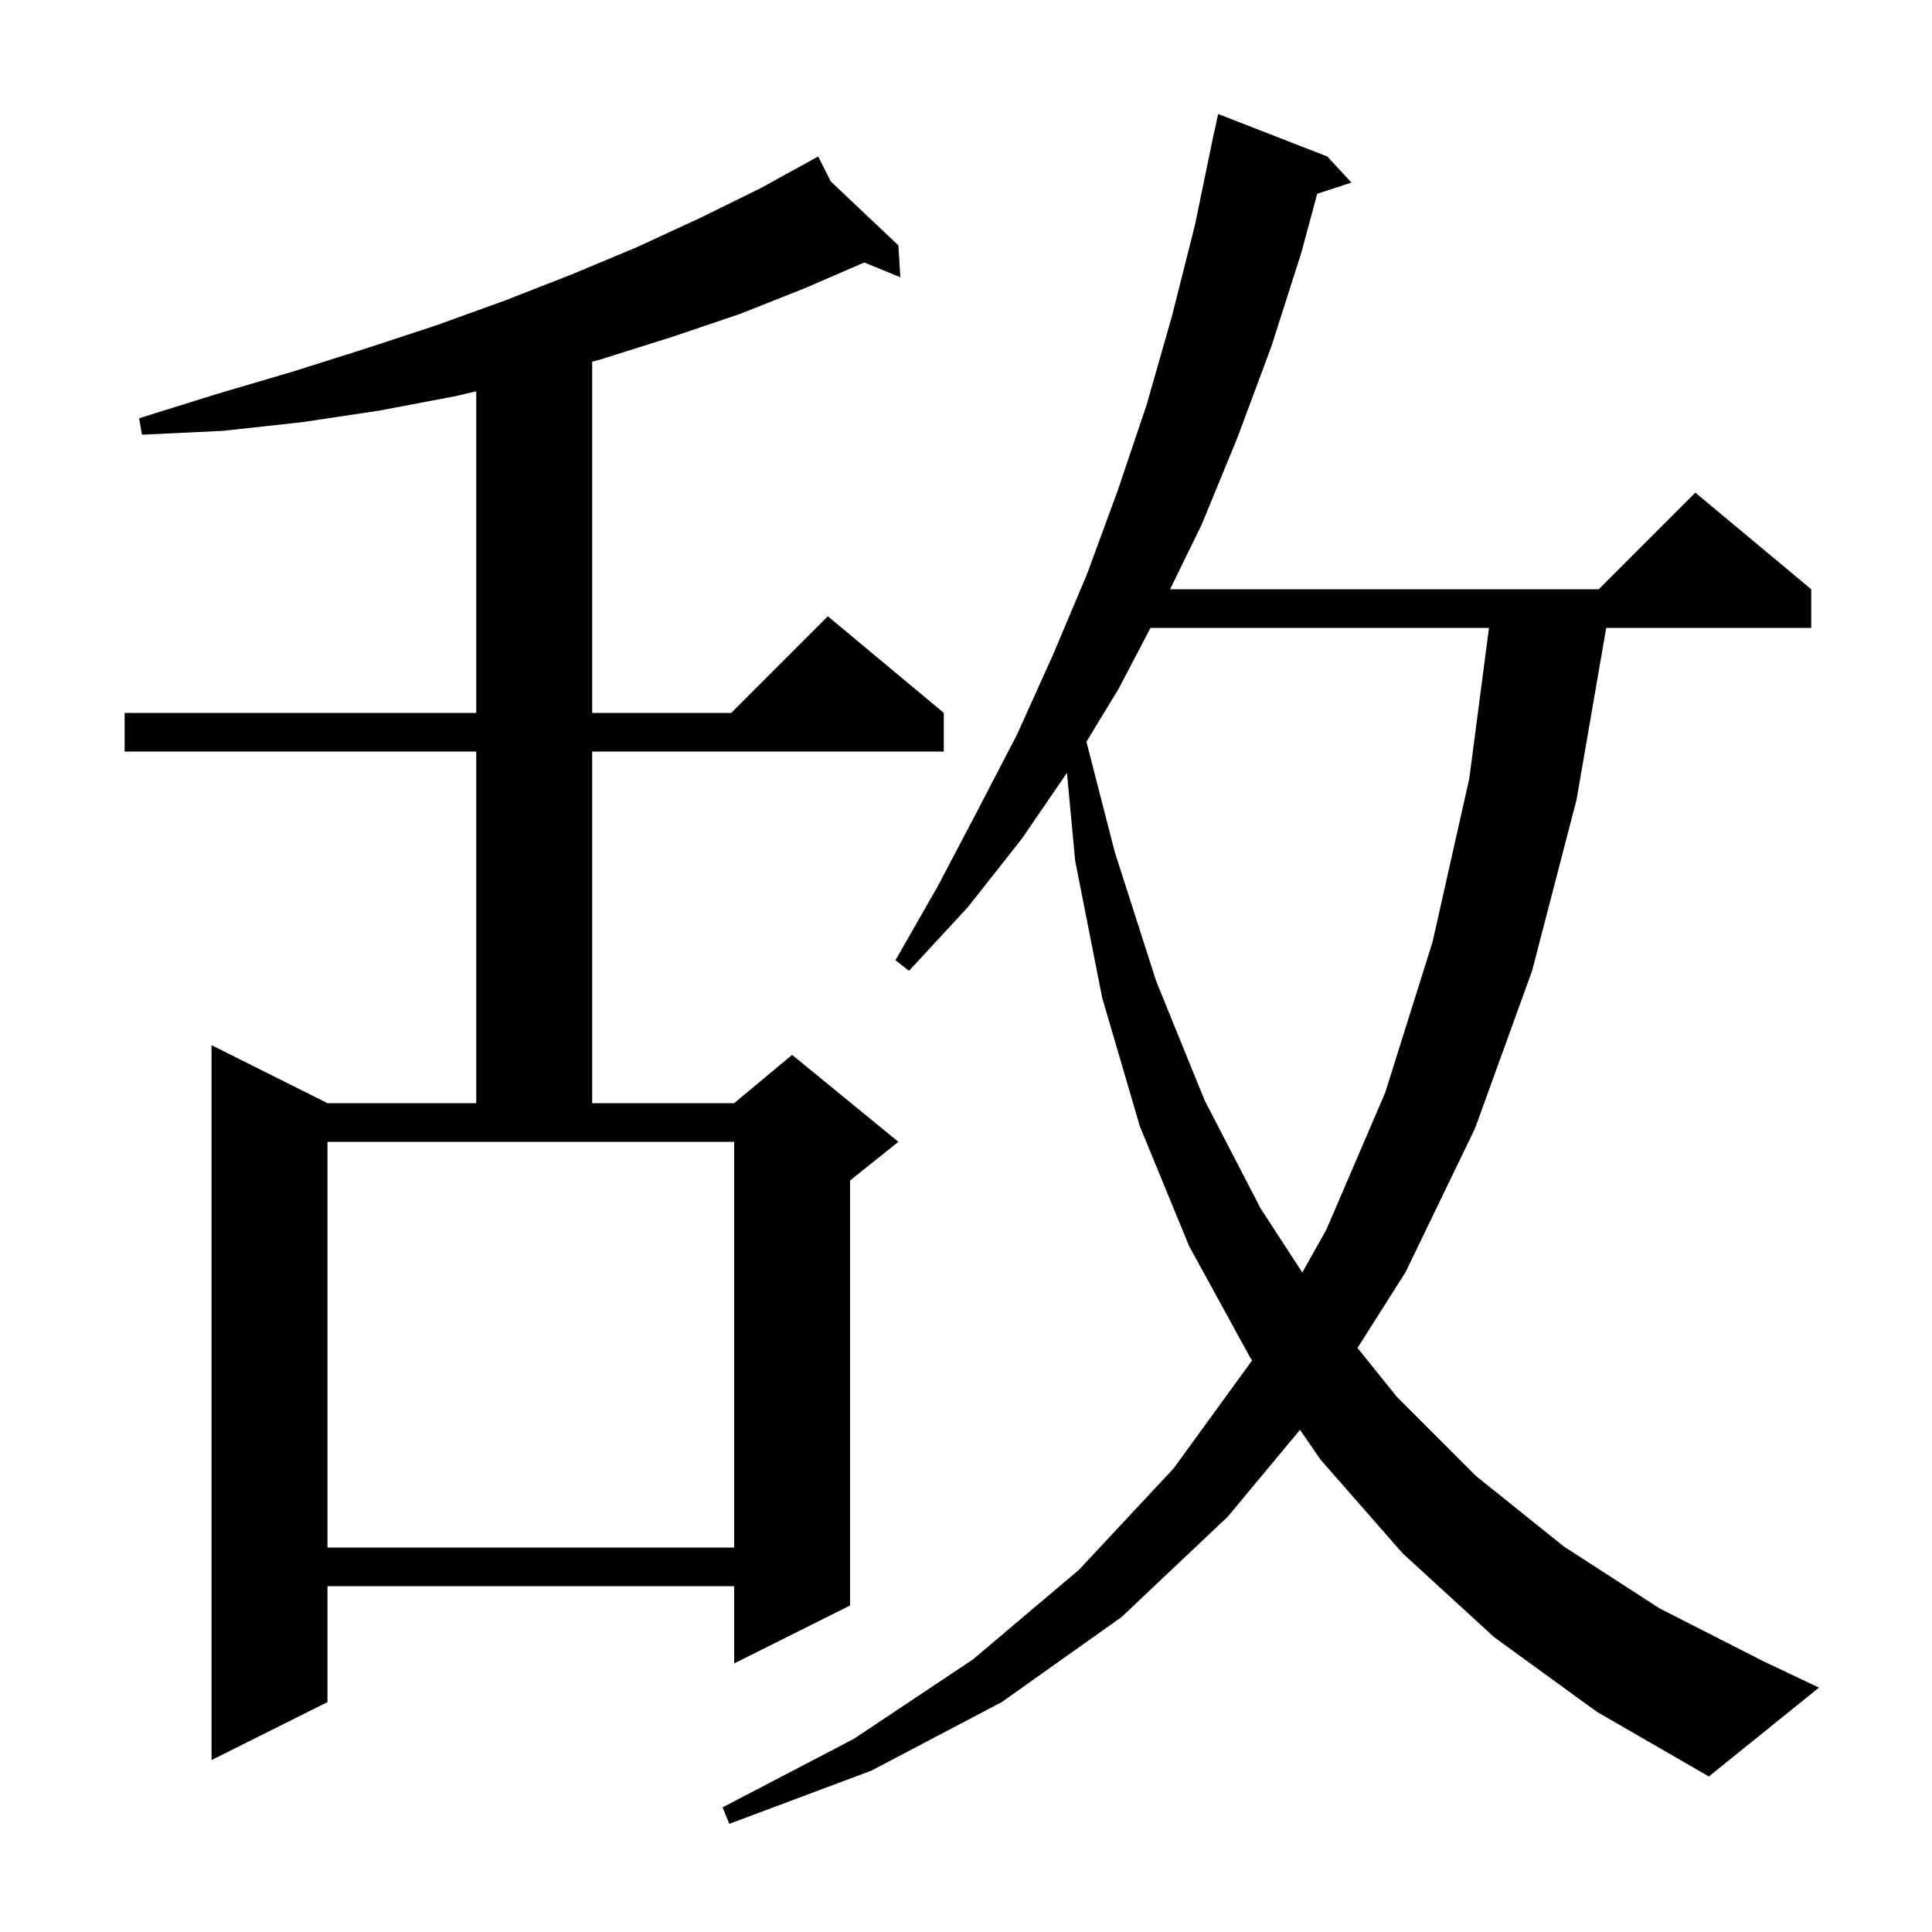 <svg xmlns="http://www.w3.org/2000/svg" xmlns:xlink="http://www.w3.org/1999/xlink" version="1.1" baseProfile="full" viewBox="0 0 200 200" width="200" height="200">
<g fill="black">
<path d="M 154.7 169.5 L 145.2 160.8 L 136.7 151.1 L 134.575 148.015 L 127.1 157.0 L 116.1 167.4 L 103.7 176.2 L 90.2 183.3 L 75.5 188.8 L 74.8 187.1 L 88.4 180.0 L 100.7 171.8 L 111.7 162.5 L 121.5 152.0 L 129.621 140.821 L 129.4 140.5 L 123.1 129.0 L 118.0 116.6 L 114.1 103.3 L 111.3 89.1 L 110.451 80.003 L 105.8 86.8 L 100.2 93.9 L 94.1 100.5 L 92.7 99.4 L 97.1 91.7 L 101.2 83.9 L 105.3 76.0 L 109.0 67.8 L 112.5 59.5 L 115.7 50.8 L 118.7 41.9 L 121.3 32.8 L 123.7 23.3 L 125.7 13.6 L 125.714 13.603 L 126.1 11.8 L 137.4 16.2 L 139.9 18.9 L 136.358 20.059 L 134.7 26.2 L 131.6 35.9 L 128.1 45.3 L 124.4 54.3 L 121.128 61.0 L 165.5 61.0 L 175.5 51.0 L 187.5 61.0 L 187.5 65.0 L 166.275 65.0 L 163.2 82.8 L 158.6 100.5 L 152.7 116.8 L 145.5 131.7 L 140.528 139.538 L 144.6 144.6 L 152.8 152.8 L 161.9 160.1 L 171.8 166.5 L 182.6 172.0 L 188.3 174.7 L 176.9 183.9 L 165.3 177.2 Z M 86.004 18.785 L 93.0 25.4 L 93.2 28.7 L 89.472 27.172 L 83.4 29.8 L 76.6 32.5 L 69.5 34.9 L 62.2 37.2 L 61.3 37.443 L 61.3 73.8 L 75.7 73.8 L 85.7 63.8 L 97.7 73.8 L 97.7 77.8 L 61.3 77.8 L 61.3 114.2 L 76.0 114.2 L 82.0 109.2 L 93.0 118.2 L 88.0 122.2 L 88.0 166.2 L 76.0 172.2 L 76.0 164.2 L 33.9 164.2 L 33.9 176.2 L 21.9 182.2 L 21.9 108.2 L 33.9 114.2 L 49.3 114.2 L 49.3 77.8 L 12.9 77.8 L 12.9 73.8 L 49.3 73.8 L 49.3 40.503 L 47.2 41.0 L 39.3 42.5 L 31.3 43.7 L 23.1 44.6 L 14.7 45.0 L 14.4 43.3 L 22.4 40.8 L 30.2 38.5 L 37.8 36.1 L 45.1 33.7 L 52.3 31.1 L 59.2 28.4 L 65.9 25.6 L 72.4 22.6 L 78.7 19.5 L 84.7 16.2 Z M 33.9 160.2 L 76.0 160.2 L 76.0 118.2 L 33.9 118.2 Z M 119.1 65.0 L 115.8 71.3 L 112.467 76.785 L 115.4 88.2 L 119.7 101.6 L 124.7 113.9 L 130.5 125.1 L 134.813 131.73 L 137.3 127.3 L 143.4 113.1 L 148.3 97.5 L 152.1 80.6 L 154.139 65.0 Z " />
</g>
</svg>
